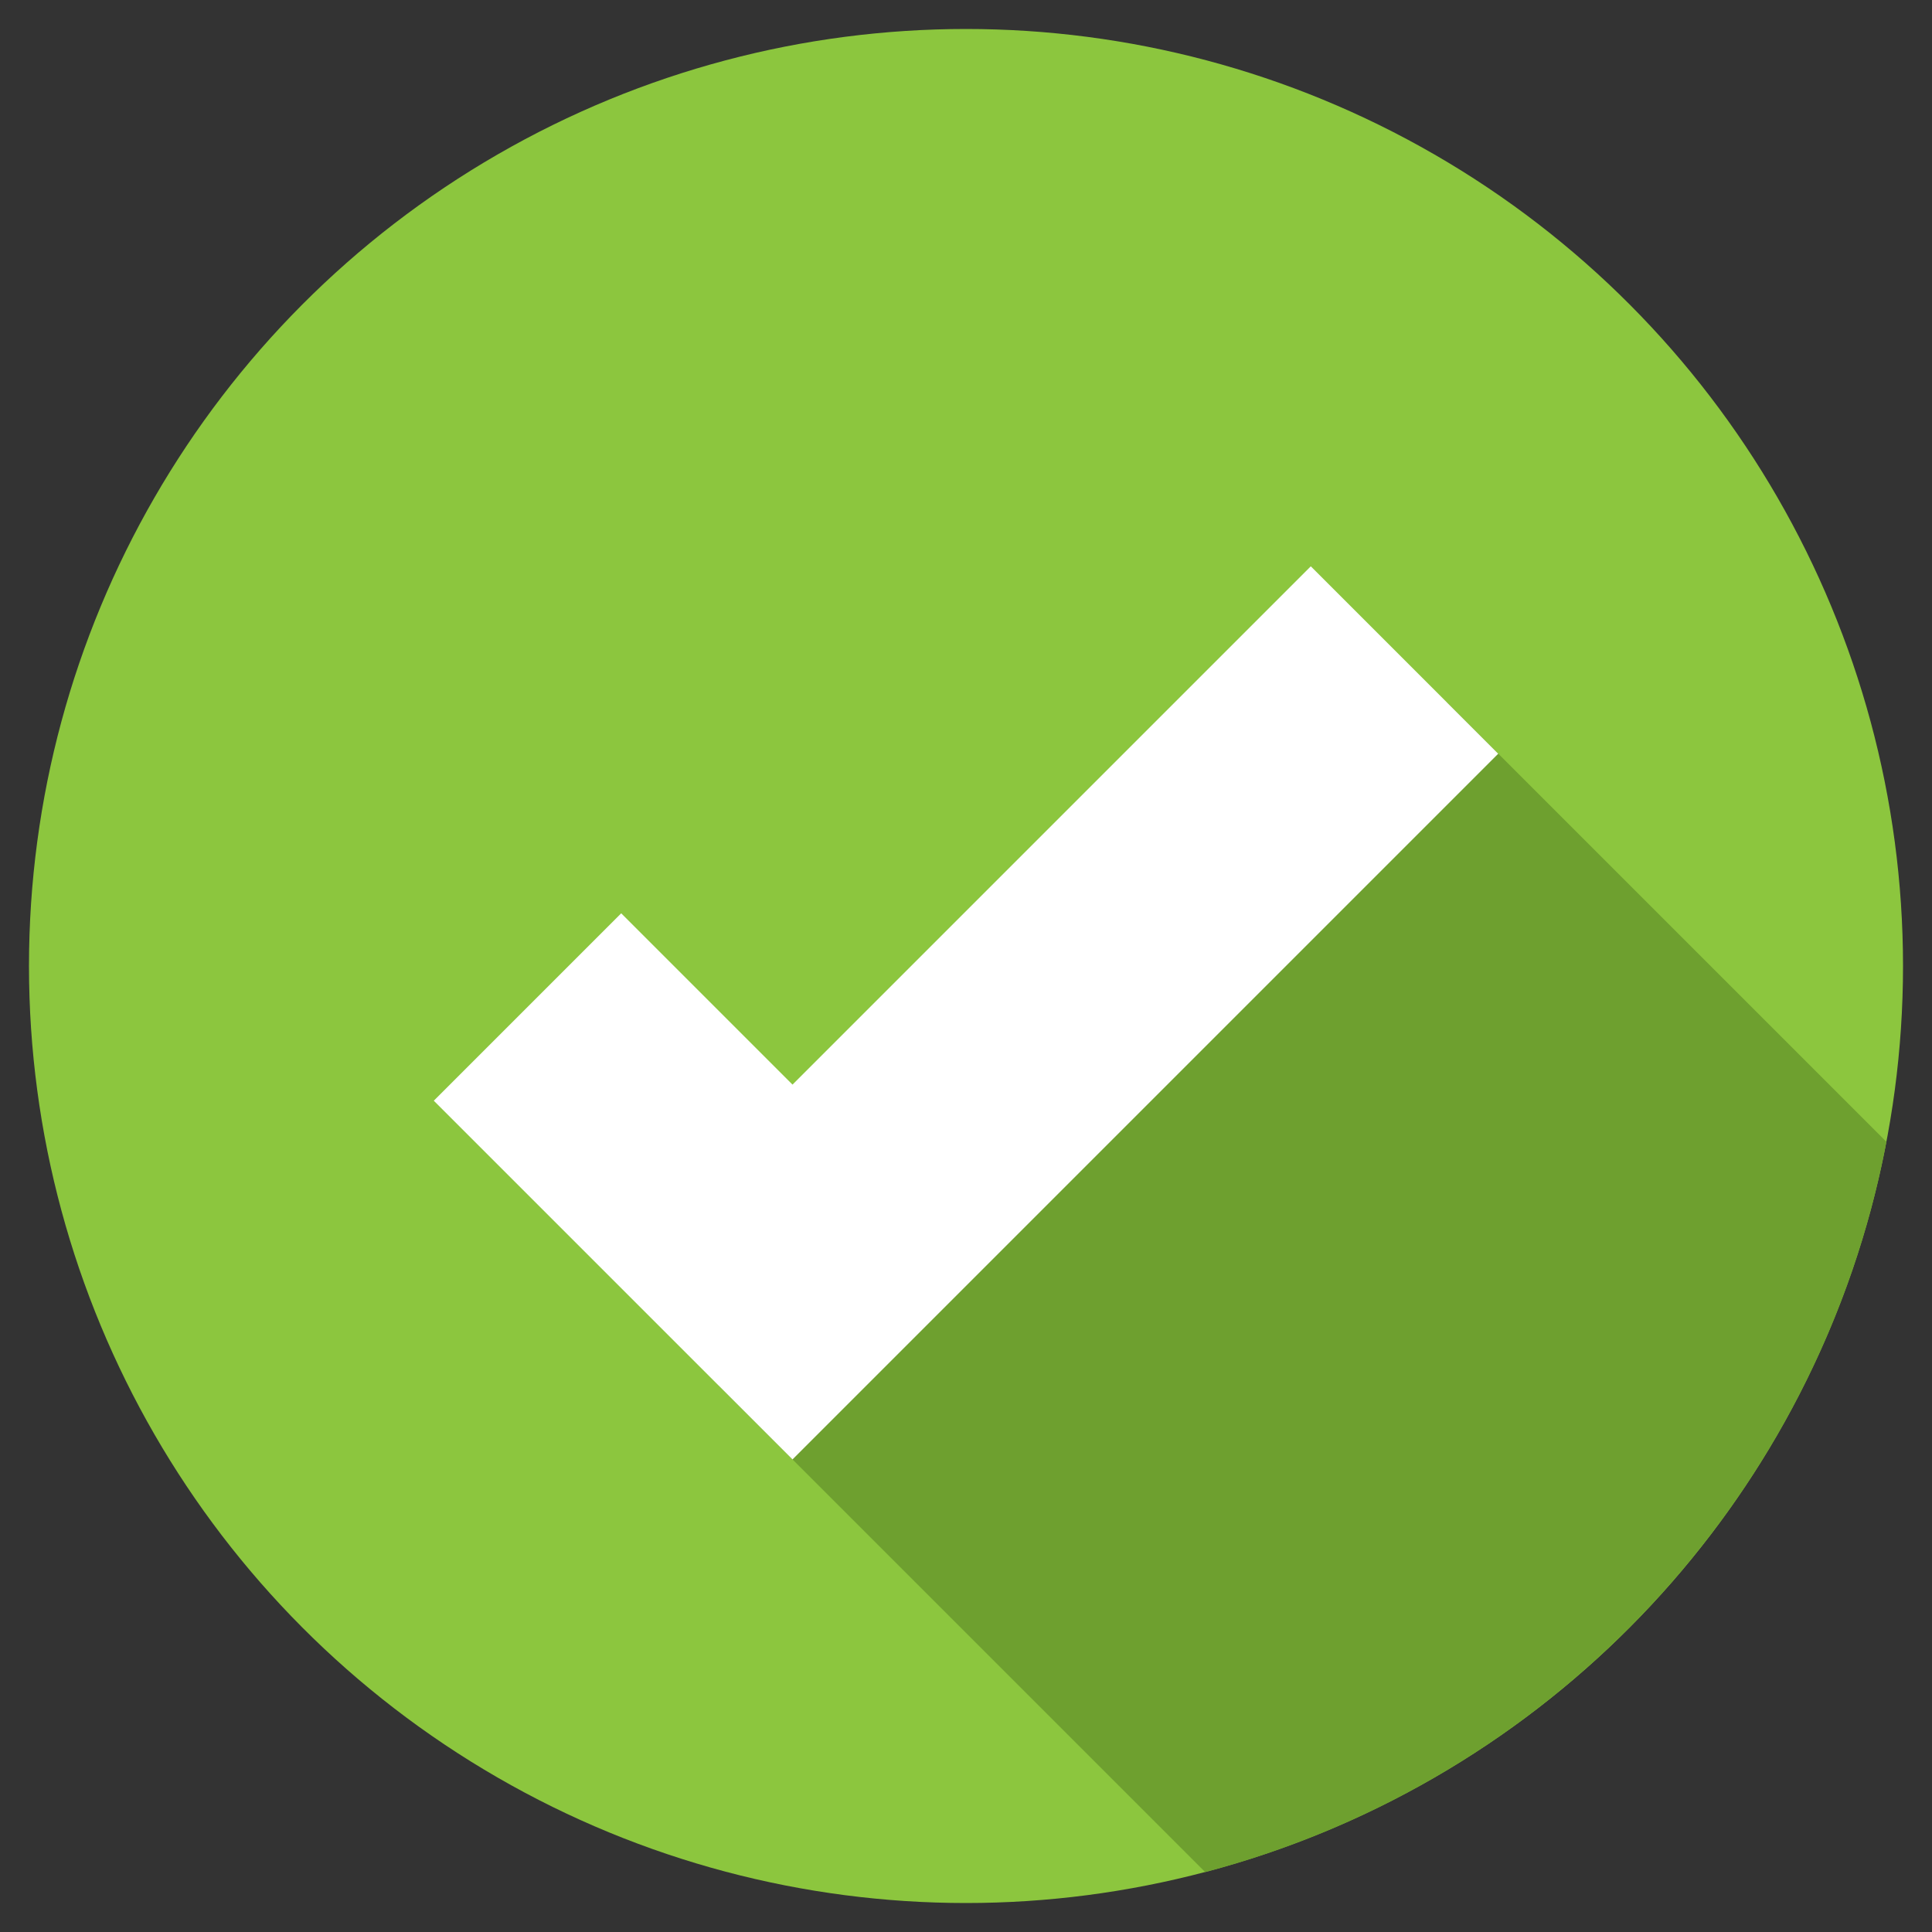 <?xml version="1.0" encoding="UTF-8"?>
<svg id="Layer_1" data-name="Layer 1" xmlns="http://www.w3.org/2000/svg" viewBox="0 0 150 150">
  <rect x="0" y="0" width="150" height="150" fill="#333333" stroke="none"/>
  <defs>
    <style>
      .cls-1 {
        fill: #fff;
      }

      .cls-2 {
        fill: #6ea02f;
      }

      .cls-3 {
        fill: #8cc63e;
      }
    </style>
  </defs>
  <circle class="cls-3" cx="75" cy="75" r="72.75"/>
  <path class="cls-2" d="M112.33,54.52l-56.54,53.05,37.78,37.78c26.87-7.07,47.66-29.13,52.89-56.7l-34.14-34.14Z"/>
  <polygon class="cls-1" points="61.53 113.31 33.68 85.46 48.23 70.91 61.53 84.21 101.77 43.97 116.32 58.52 61.53 113.31"/>
</svg>